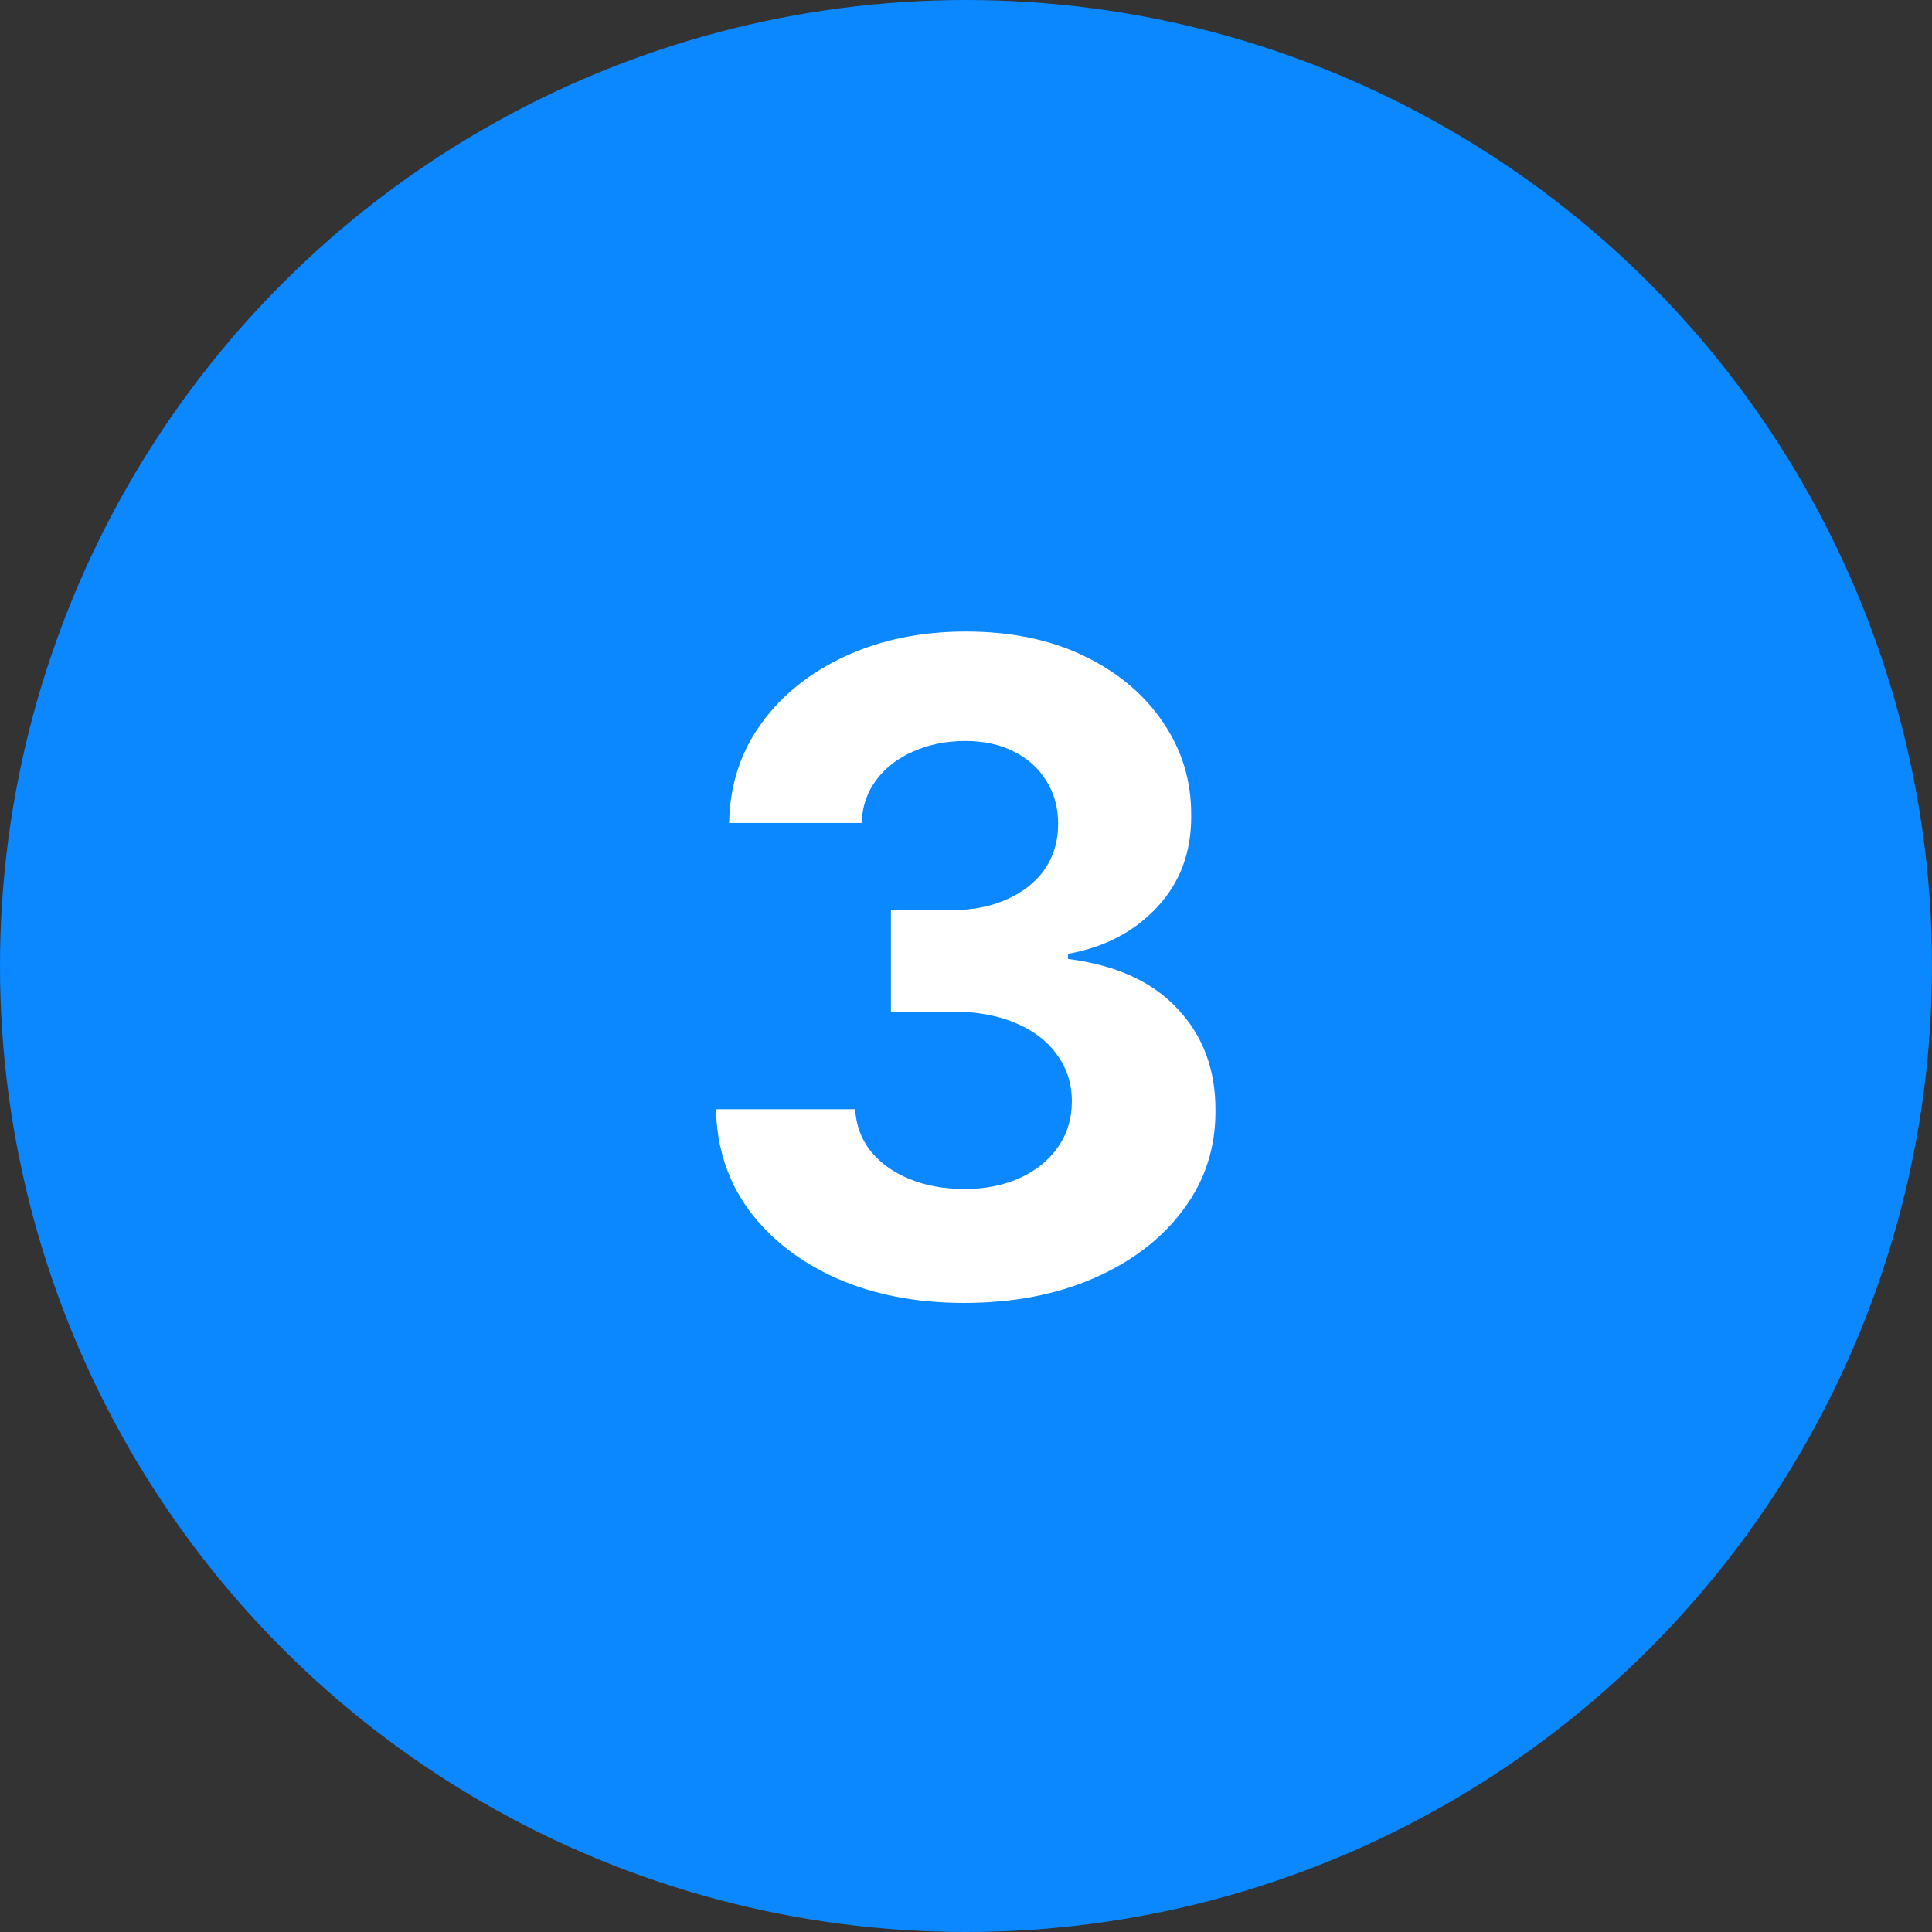 <?xml version="1.0" encoding="UTF-8"?> <svg xmlns="http://www.w3.org/2000/svg" width="430" height="430" viewBox="0 0 430 430" fill="none"><rect x="0" y="0" width="430" height="430" fill="#333333" stroke="none"/><circle cx="215" cy="215" r="215" fill="#0B87FF"></circle><path d="M214.554 289.989C203.948 289.989 194.502 288.166 186.216 284.52C177.977 280.827 171.467 275.76 166.685 269.321C161.95 262.834 159.511 255.353 159.369 246.878H190.335C190.525 250.429 191.685 253.554 193.815 256.253C195.993 258.904 198.882 260.964 202.48 262.432C206.079 263.9 210.127 264.634 214.625 264.634C219.312 264.634 223.455 263.805 227.054 262.148C230.652 260.491 233.47 258.194 235.506 255.259C237.542 252.323 238.56 248.937 238.56 245.102C238.56 241.22 237.471 237.787 235.293 234.804C233.162 231.774 230.084 229.406 226.06 227.702C222.082 225.997 217.348 225.145 211.855 225.145H198.29V202.56H211.855C216.495 202.56 220.591 201.755 224.142 200.145C227.741 198.535 230.534 196.31 232.523 193.469C234.511 190.58 235.506 187.219 235.506 183.384C235.506 179.738 234.63 176.542 232.878 173.795C231.173 171.002 228.759 168.824 225.634 167.261C222.556 165.699 218.957 164.918 214.838 164.918C210.671 164.918 206.86 165.675 203.403 167.19C199.947 168.658 197.177 170.765 195.094 173.511C193.01 176.258 191.898 179.477 191.756 183.17H162.281C162.423 174.79 164.814 167.403 169.455 161.011C174.095 154.619 180.345 149.624 188.205 146.026C196.112 142.38 205.037 140.557 214.98 140.557C225.018 140.557 233.801 142.38 241.33 146.026C248.858 149.671 254.705 154.596 258.872 160.798C263.086 166.954 265.17 173.866 265.122 181.537C265.17 189.681 262.636 196.475 257.523 201.92C252.456 207.366 245.851 210.822 237.707 212.29V213.426C248.408 214.799 256.552 218.516 262.139 224.577C267.774 230.59 270.567 238.118 270.52 247.162C270.567 255.448 268.176 262.811 263.347 269.25C258.564 275.689 251.959 280.756 243.531 284.449C235.103 288.142 225.444 289.989 214.554 289.989Z" fill="white"></path></svg> 